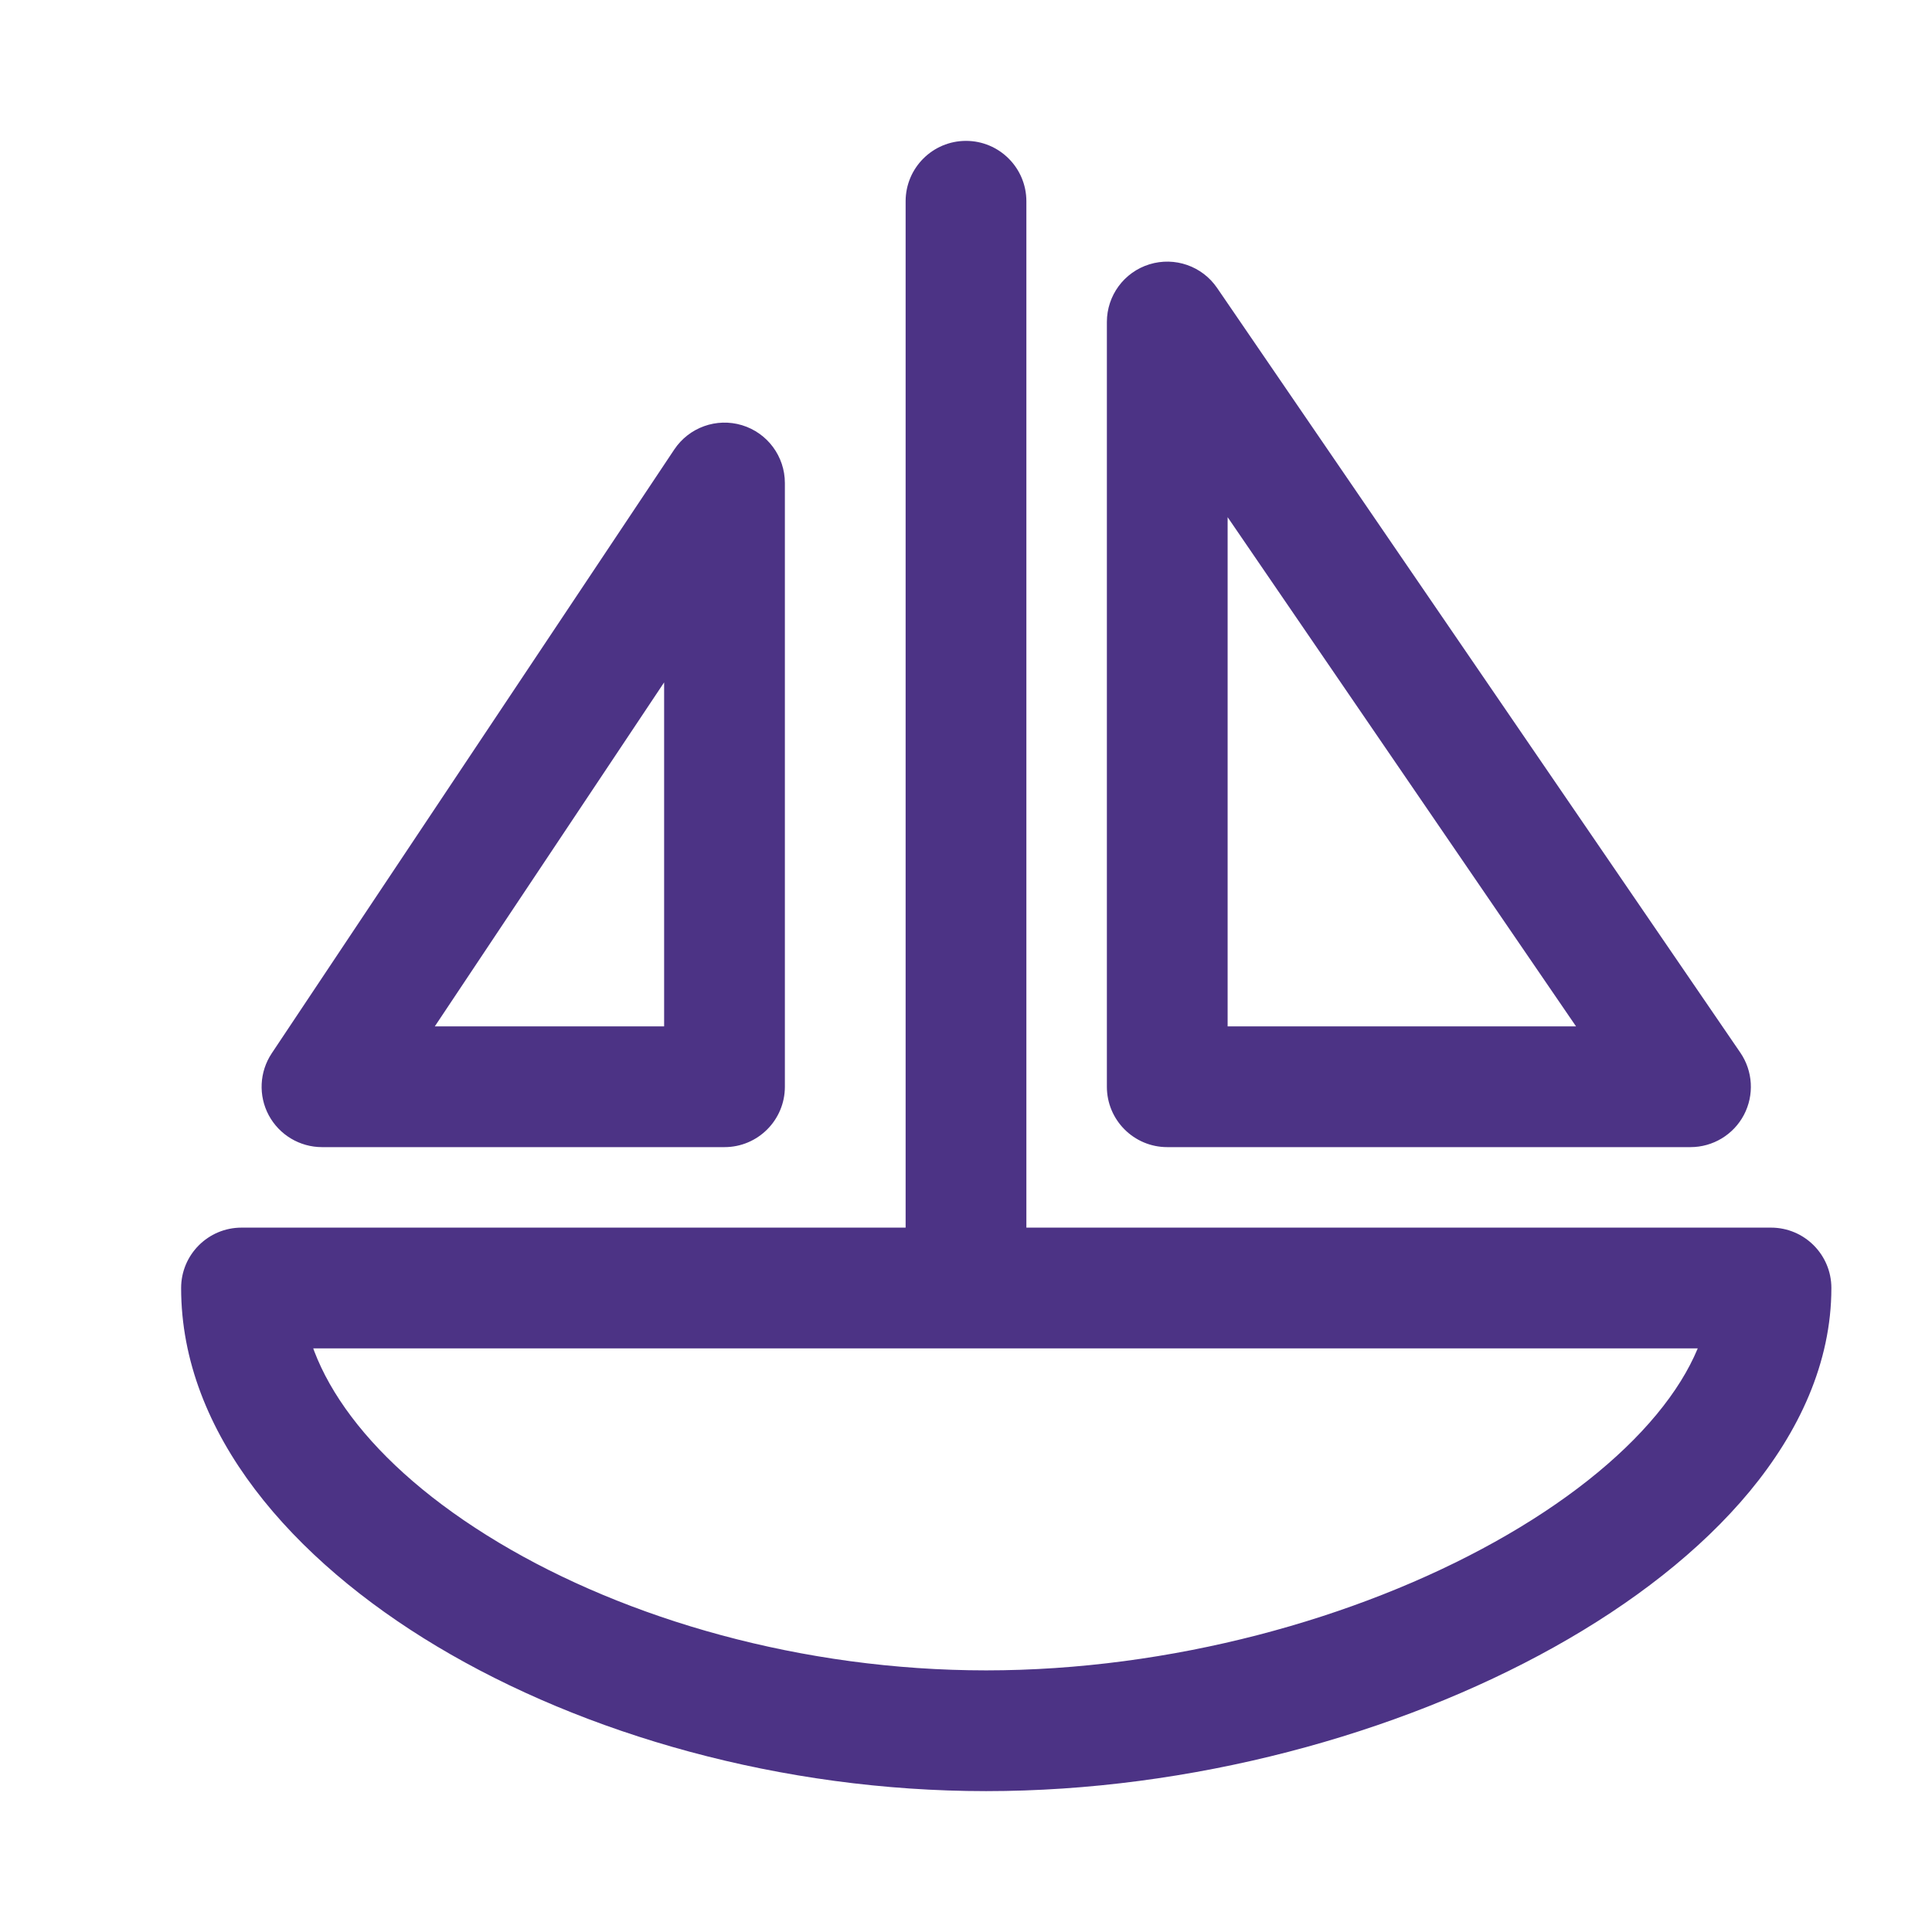 <svg width="48" height="48" viewBox="0 0 48 48" fill="none" xmlns="http://www.w3.org/2000/svg">
<path d="M18 12H19.5C19.5 11.339 19.067 10.756 18.435 10.564C17.802 10.373 17.119 10.618 16.752 11.168L18 12ZM18 27V28.5C18.828 28.5 19.5 27.828 19.5 27H18ZM8 27L6.752 26.168C6.445 26.628 6.416 27.22 6.677 27.708C6.939 28.195 7.447 28.5 8 28.5V27ZM29 8L30.238 7.153C29.867 6.61 29.185 6.373 28.557 6.567C27.928 6.761 27.5 7.342 27.5 8H29ZM29 27H27.5C27.5 27.828 28.172 28.5 29 28.5V27ZM42 27V28.5C42.556 28.5 43.067 28.192 43.327 27.7C43.586 27.208 43.552 26.612 43.238 26.153L42 27ZM25.5 5C25.5 4.172 24.828 3.5 24 3.5C23.172 3.5 22.5 4.172 22.5 5H25.5ZM44 32H45.5C45.5 31.172 44.829 30.5 44 30.5L44 32ZM6 32V30.5C5.172 30.5 4.5 31.172 4.5 32H6ZM16.5 12V27H19.5V12H16.5ZM18 25.5H8V28.5H18V25.5ZM9.248 27.832L19.248 12.832L16.752 11.168L6.752 26.168L9.248 27.832ZM27.5 8V27H30.5V8H27.5ZM29 28.5H42V25.5H29V28.5ZM43.238 26.153L30.238 7.153L27.762 8.847L40.762 27.847L43.238 26.153ZM22.5 5V32H25.5V5H22.5ZM42.5 32C42.5 32.96 42.081 34.026 41.157 35.142C40.233 36.258 38.863 37.347 37.144 38.305C33.702 40.225 29.079 41.5 24.5 41.5V44.5C29.586 44.5 34.713 43.096 38.605 40.926C40.553 39.84 42.245 38.531 43.468 37.056C44.689 35.581 45.5 33.861 45.5 32H42.5ZM24.5 41.5C19.926 41.5 15.569 40.228 12.396 38.328C9.143 36.382 7.5 34.027 7.5 32H4.5C4.5 35.615 7.274 38.76 10.855 40.903C14.515 43.093 19.409 44.5 24.5 44.5V41.5ZM6 33.5C6.014 33.5 6.027 33.5 6.041 33.5C6.055 33.5 6.068 33.5 6.082 33.5C6.095 33.5 6.109 33.5 6.122 33.5C6.136 33.5 6.149 33.5 6.163 33.5C6.176 33.5 6.19 33.5 6.203 33.5C6.217 33.5 6.23 33.5 6.244 33.5C6.257 33.5 6.27 33.5 6.284 33.5C6.297 33.5 6.31 33.5 6.324 33.5C6.337 33.5 6.35 33.5 6.364 33.5C6.377 33.5 6.39 33.5 6.403 33.5C6.416 33.5 6.43 33.5 6.443 33.5C6.456 33.5 6.469 33.5 6.482 33.5C6.495 33.5 6.508 33.5 6.522 33.5C6.535 33.5 6.548 33.5 6.561 33.5C6.574 33.5 6.587 33.5 6.6 33.5C6.613 33.5 6.626 33.5 6.639 33.5C6.652 33.5 6.665 33.5 6.677 33.5C6.69 33.5 6.703 33.5 6.716 33.5C6.729 33.5 6.742 33.5 6.755 33.5C6.767 33.5 6.78 33.5 6.793 33.5C6.806 33.5 6.819 33.5 6.831 33.5C6.844 33.5 6.857 33.5 6.869 33.5C6.882 33.5 6.895 33.5 6.907 33.5C6.92 33.5 6.933 33.5 6.945 33.5C6.958 33.5 6.97 33.5 6.983 33.5C6.996 33.5 7.008 33.5 7.021 33.5C7.033 33.5 7.046 33.5 7.058 33.5C7.071 33.5 7.083 33.5 7.096 33.5C7.108 33.5 7.12 33.5 7.133 33.5C7.145 33.5 7.158 33.5 7.17 33.5C7.182 33.5 7.195 33.5 7.207 33.5C7.219 33.5 7.232 33.5 7.244 33.5C7.256 33.5 7.268 33.5 7.281 33.5C7.293 33.5 7.305 33.5 7.317 33.5C7.33 33.5 7.342 33.5 7.354 33.5C7.366 33.5 7.378 33.5 7.39 33.5C7.402 33.5 7.415 33.5 7.427 33.5C7.439 33.5 7.451 33.5 7.463 33.5C7.475 33.5 7.487 33.5 7.499 33.5C7.511 33.5 7.523 33.5 7.535 33.5C7.547 33.5 7.559 33.5 7.571 33.5C7.583 33.5 7.595 33.5 7.606 33.5C7.618 33.5 7.63 33.5 7.642 33.5C7.654 33.5 7.666 33.5 7.678 33.5C7.689 33.5 7.701 33.5 7.713 33.5C7.725 33.5 7.737 33.5 7.748 33.5C7.76 33.5 7.772 33.5 7.783 33.5C7.795 33.5 7.807 33.5 7.819 33.5C7.83 33.5 7.842 33.5 7.854 33.5C7.865 33.5 7.877 33.5 7.888 33.5C7.9 33.5 7.912 33.5 7.923 33.5C7.935 33.5 7.946 33.5 7.958 33.5C7.969 33.5 7.981 33.5 7.992 33.5C8.004 33.5 8.015 33.5 8.027 33.5C8.038 33.5 8.05 33.5 8.061 33.5C8.072 33.5 8.084 33.5 8.095 33.5C8.107 33.5 8.118 33.5 8.129 33.5C8.141 33.5 8.152 33.5 8.163 33.5C8.175 33.5 8.186 33.5 8.197 33.5C8.209 33.5 8.22 33.5 8.231 33.5C8.242 33.5 8.254 33.5 8.265 33.5C8.276 33.5 8.287 33.5 8.298 33.5C8.31 33.5 8.321 33.5 8.332 33.5C8.343 33.5 8.354 33.5 8.365 33.5C8.376 33.5 8.388 33.5 8.399 33.5C8.41 33.5 8.421 33.5 8.432 33.5C8.443 33.5 8.454 33.5 8.465 33.5C8.476 33.5 8.487 33.5 8.498 33.5C8.509 33.5 8.52 33.5 8.531 33.5C8.542 33.5 8.553 33.5 8.564 33.5C8.575 33.5 8.586 33.5 8.596 33.5C8.607 33.5 8.618 33.5 8.629 33.5C8.64 33.5 8.651 33.5 8.662 33.5C8.672 33.5 8.683 33.5 8.694 33.5C8.705 33.5 8.716 33.5 8.726 33.5C8.737 33.5 8.748 33.5 8.759 33.5C8.769 33.5 8.78 33.5 8.791 33.5C8.802 33.5 8.812 33.5 8.823 33.5C8.834 33.5 8.844 33.5 8.855 33.5C8.866 33.5 8.876 33.5 8.887 33.5C8.898 33.5 8.908 33.5 8.919 33.5C8.929 33.5 8.94 33.5 8.95 33.5C8.961 33.5 8.972 33.5 8.982 33.5C8.993 33.5 9.003 33.5 9.014 33.5C9.024 33.5 9.035 33.5 9.045 33.5C9.056 33.5 9.066 33.5 9.077 33.5C9.087 33.5 9.097 33.5 9.108 33.5C9.118 33.5 9.129 33.5 9.139 33.5C9.15 33.5 9.16 33.5 9.17 33.5C9.181 33.5 9.191 33.5 9.201 33.5C9.212 33.5 9.222 33.5 9.232 33.5C9.243 33.5 9.253 33.5 9.263 33.5C9.274 33.5 9.284 33.5 9.294 33.5C9.304 33.5 9.315 33.5 9.325 33.5C9.335 33.5 9.345 33.5 9.356 33.5C9.366 33.5 9.376 33.5 9.386 33.5C9.396 33.5 9.406 33.5 9.417 33.5C9.427 33.5 9.437 33.5 9.447 33.5C9.457 33.5 9.467 33.5 9.477 33.5C9.488 33.5 9.498 33.5 9.508 33.5C9.518 33.5 9.528 33.5 9.538 33.5C9.548 33.5 9.558 33.5 9.568 33.5C9.578 33.5 9.588 33.5 9.598 33.5C9.608 33.5 9.618 33.5 9.628 33.5C9.638 33.5 9.648 33.5 9.658 33.5C9.668 33.5 9.678 33.5 9.688 33.5C9.698 33.5 9.708 33.5 9.718 33.5C9.728 33.5 9.738 33.5 9.748 33.5C9.757 33.5 9.767 33.5 9.777 33.5C9.787 33.5 9.797 33.5 9.807 33.5C9.817 33.5 9.826 33.5 9.836 33.5C9.846 33.5 9.856 33.5 9.866 33.5C9.876 33.5 9.885 33.5 9.895 33.5C9.905 33.5 9.915 33.5 9.924 33.5C9.934 33.5 9.944 33.5 9.954 33.5C9.963 33.5 9.973 33.5 9.983 33.5C9.993 33.5 10.002 33.5 10.012 33.5C10.022 33.5 10.031 33.5 10.041 33.5C10.051 33.5 10.06 33.5 10.07 33.5C10.08 33.5 10.089 33.5 10.099 33.5C10.109 33.5 10.118 33.5 10.128 33.5C10.137 33.5 10.147 33.5 10.157 33.5C10.166 33.5 10.176 33.5 10.185 33.5C10.195 33.5 10.205 33.5 10.214 33.5C10.224 33.5 10.233 33.5 10.243 33.5C10.252 33.5 10.262 33.5 10.271 33.5C10.281 33.5 10.29 33.5 10.3 33.5C10.309 33.5 10.319 33.5 10.328 33.5C10.338 33.5 10.347 33.5 10.357 33.5C10.366 33.5 10.376 33.5 10.385 33.5C10.395 33.5 10.404 33.5 10.414 33.5C10.423 33.5 10.432 33.5 10.442 33.5C10.451 33.5 10.46 33.5 10.47 33.5C10.479 33.5 10.489 33.5 10.498 33.5C10.507 33.5 10.517 33.5 10.526 33.5C10.536 33.5 10.545 33.5 10.554 33.5C10.564 33.5 10.573 33.5 10.582 33.5C10.591 33.5 10.601 33.5 10.61 33.5C10.62 33.5 10.629 33.5 10.638 33.5C10.647 33.5 10.657 33.5 10.666 33.5C10.675 33.5 10.684 33.5 10.694 33.5C10.703 33.5 10.712 33.5 10.722 33.5C10.731 33.5 10.74 33.5 10.749 33.5C10.758 33.5 10.768 33.5 10.777 33.5C10.786 33.5 10.795 33.5 10.805 33.5C10.814 33.5 10.823 33.5 10.832 33.5C10.841 33.5 10.85 33.5 10.86 33.5C10.869 33.5 10.878 33.5 10.887 33.5C10.896 33.5 10.905 33.5 10.915 33.5C10.924 33.5 10.933 33.5 10.942 33.5C10.951 33.5 10.96 33.5 10.969 33.5C10.979 33.5 10.988 33.5 10.997 33.5C11.006 33.5 11.015 33.5 11.024 33.5C11.033 33.5 11.042 33.5 11.051 33.5C11.06 33.5 11.069 33.5 11.078 33.5C11.088 33.5 11.097 33.5 11.106 33.5C11.115 33.5 11.124 33.5 11.133 33.5C11.142 33.5 11.151 33.5 11.16 33.5C11.169 33.5 11.178 33.5 11.187 33.5C11.196 33.5 11.205 33.5 11.214 33.5C11.223 33.5 11.232 33.5 11.241 33.5C11.25 33.5 11.259 33.5 11.268 33.5C11.277 33.5 11.286 33.5 11.295 33.5C11.304 33.5 11.313 33.5 11.322 33.5C11.331 33.5 11.34 33.5 11.349 33.5C11.358 33.5 11.367 33.5 11.376 33.5C11.384 33.5 11.393 33.5 11.402 33.5C11.411 33.5 11.42 33.5 11.429 33.5C11.438 33.5 11.447 33.5 11.456 33.5C11.465 33.5 11.474 33.5 11.483 33.5C11.492 33.5 11.5 33.5 11.509 33.5C11.518 33.5 11.527 33.5 11.536 33.5C11.545 33.5 11.554 33.5 11.563 33.5C11.572 33.5 11.58 33.5 11.589 33.5C11.598 33.5 11.607 33.5 11.616 33.5C11.625 33.5 11.633 33.5 11.642 33.5C11.651 33.5 11.66 33.5 11.669 33.5C11.678 33.5 11.687 33.5 11.695 33.5C11.704 33.5 11.713 33.5 11.722 33.5C11.731 33.5 11.74 33.5 11.748 33.5C11.757 33.5 11.766 33.5 11.775 33.5C11.784 33.5 11.793 33.5 11.801 33.5C11.81 33.5 11.819 33.5 11.828 33.5C11.837 33.5 11.845 33.5 11.854 33.5C11.863 33.5 11.872 33.5 11.881 33.5C11.889 33.5 11.898 33.5 11.907 33.5C11.916 33.5 11.925 33.5 11.933 33.5C11.942 33.5 11.951 33.5 11.96 33.5C11.969 33.5 11.977 33.5 11.986 33.5C11.995 33.5 12.004 33.5 12.012 33.5C12.021 33.5 12.03 33.5 12.039 33.5C12.047 33.5 12.056 33.5 12.065 33.5C12.074 33.5 12.082 33.5 12.091 33.5C12.1 33.5 12.109 33.5 12.117 33.5C12.126 33.5 12.135 33.5 12.144 33.5C12.152 33.5 12.161 33.5 12.17 33.5C12.179 33.5 12.187 33.5 12.196 33.5C12.205 33.5 12.214 33.5 12.222 33.5C12.231 33.5 12.24 33.5 12.249 33.5C12.257 33.5 12.266 33.5 12.275 33.5C12.284 33.5 12.292 33.5 12.301 33.5C12.31 33.5 12.318 33.5 12.327 33.5C12.336 33.5 12.345 33.5 12.353 33.5C12.362 33.5 12.371 33.5 12.38 33.5C12.388 33.5 12.397 33.5 12.406 33.5C12.414 33.5 12.423 33.5 12.432 33.5C12.441 33.5 12.449 33.5 12.458 33.5C12.467 33.5 12.476 33.5 12.484 33.5C12.493 33.5 12.502 33.5 12.51 33.5C12.519 33.5 12.528 33.5 12.537 33.5C12.545 33.5 12.554 33.5 12.563 33.5C12.571 33.5 12.58 33.5 12.589 33.5C12.598 33.5 12.606 33.5 12.615 33.5C12.624 33.5 12.633 33.5 12.641 33.5C12.65 33.5 12.659 33.5 12.667 33.5C12.676 33.5 12.685 33.5 12.694 33.5C12.702 33.5 12.711 33.5 12.72 33.5C12.729 33.5 12.737 33.5 12.746 33.5C12.755 33.5 12.763 33.5 12.772 33.5C12.781 33.5 12.79 33.5 12.798 33.5C12.807 33.5 12.816 33.5 12.825 33.5C12.833 33.5 12.842 33.5 12.851 33.5C12.859 33.5 12.868 33.5 12.877 33.5C12.886 33.5 12.894 33.5 12.903 33.5C12.912 33.5 12.921 33.5 12.929 33.5C12.938 33.5 12.947 33.5 12.956 33.5C12.964 33.5 12.973 33.5 12.982 33.5C12.991 33.5 12.999 33.5 13.008 33.5C13.017 33.5 13.026 33.5 13.034 33.5C13.043 33.5 13.052 33.5 13.061 33.5C13.069 33.5 13.078 33.5 13.087 33.5C13.096 33.5 13.104 33.5 13.113 33.5C13.122 33.5 13.131 33.5 13.14 33.5C13.148 33.5 13.157 33.5 13.166 33.5C13.175 33.5 13.184 33.5 13.192 33.5C13.201 33.5 13.21 33.5 13.219 33.5C13.227 33.5 13.236 33.5 13.245 33.5C13.254 33.5 13.263 33.5 13.271 33.5C13.28 33.5 13.289 33.5 13.298 33.5C13.307 33.5 13.316 33.5 13.324 33.5C13.333 33.5 13.342 33.5 13.351 33.5C13.36 33.5 13.368 33.5 13.377 33.5C13.386 33.5 13.395 33.5 13.404 33.5C13.413 33.5 13.421 33.5 13.43 33.5C13.439 33.5 13.448 33.5 13.457 33.5C13.466 33.5 13.475 33.5 13.483 33.5C13.492 33.5 13.501 33.5 13.51 33.5C13.519 33.5 13.528 33.5 13.537 33.5C13.546 33.5 13.554 33.5 13.563 33.5C13.572 33.5 13.581 33.5 13.59 33.5C13.599 33.5 13.608 33.5 13.617 33.5C13.626 33.5 13.634 33.5 13.643 33.5C13.652 33.5 13.661 33.5 13.67 33.5C13.679 33.5 13.688 33.5 13.697 33.5C13.706 33.5 13.715 33.5 13.724 33.5C13.733 33.5 13.742 33.5 13.751 33.5C13.76 33.5 13.768 33.5 13.777 33.5C13.787 33.5 13.795 33.5 13.804 33.5C13.813 33.5 13.822 33.5 13.831 33.5C13.84 33.5 13.849 33.5 13.858 33.5C13.867 33.5 13.876 33.5 13.885 33.5C13.894 33.5 13.903 33.5 13.912 33.5C13.921 33.5 13.93 33.5 13.939 33.5C13.948 33.5 13.957 33.5 13.966 33.5C13.976 33.5 13.985 33.5 13.994 33.5C14.003 33.5 14.012 33.5 14.021 33.5C14.03 33.5 14.039 33.5 14.048 33.5C14.057 33.5 14.066 33.5 14.075 33.5C14.084 33.5 14.094 33.5 14.103 33.5C14.112 33.5 14.121 33.5 14.13 33.5C14.139 33.5 14.148 33.5 14.157 33.5C14.166 33.5 14.176 33.5 14.185 33.5C14.194 33.5 14.203 33.5 14.212 33.5C14.221 33.5 14.23 33.5 14.24 33.5C14.249 33.5 14.258 33.5 14.267 33.5C14.276 33.5 14.286 33.5 14.295 33.5C14.304 33.5 14.313 33.5 14.322 33.5C14.332 33.5 14.341 33.5 14.35 33.5C14.359 33.5 14.368 33.5 14.378 33.5C14.387 33.5 14.396 33.5 14.406 33.5C14.415 33.5 14.424 33.5 14.433 33.5C14.443 33.5 14.452 33.5 14.461 33.5C14.47 33.5 14.48 33.5 14.489 33.5C14.498 33.5 14.508 33.5 14.517 33.5C14.526 33.5 14.536 33.5 14.545 33.5C14.554 33.5 14.564 33.5 14.573 33.5C14.582 33.5 14.592 33.5 14.601 33.5C14.611 33.5 14.62 33.5 14.629 33.5C14.639 33.5 14.648 33.5 14.658 33.5C14.667 33.5 14.676 33.5 14.686 33.5C14.695 33.5 14.705 33.5 14.714 33.5C14.724 33.5 14.733 33.5 14.742 33.5C14.752 33.5 14.761 33.5 14.771 33.5C14.78 33.5 14.79 33.5 14.799 33.5C14.809 33.5 14.818 33.5 14.828 33.5C14.837 33.5 14.847 33.5 14.857 33.5C14.866 33.5 14.876 33.5 14.885 33.5C14.895 33.5 14.904 33.5 14.914 33.5C14.923 33.5 14.933 33.5 14.943 33.5C14.952 33.5 14.962 33.5 14.971 33.5C14.981 33.5 14.991 33.5 15 33.5C15.01 33.5 15.02 33.5 15.029 33.5C15.039 33.5 15.049 33.5 15.058 33.5C15.068 33.5 15.078 33.5 15.087 33.5C15.097 33.5 15.107 33.5 15.116 33.5C15.126 33.5 15.136 33.5 15.146 33.5C15.155 33.5 15.165 33.5 15.175 33.5C15.185 33.5 15.194 33.5 15.204 33.5C15.214 33.5 15.224 33.5 15.234 33.5C15.243 33.5 15.253 33.5 15.263 33.5C15.273 33.5 15.283 33.5 15.293 33.5C15.302 33.5 15.312 33.5 15.322 33.5C15.332 33.5 15.342 33.5 15.352 33.5C15.362 33.5 15.372 33.5 15.382 33.5C15.391 33.5 15.401 33.5 15.411 33.5C15.421 33.5 15.431 33.5 15.441 33.5C15.451 33.5 15.461 33.5 15.471 33.5C15.481 33.5 15.491 33.5 15.501 33.5C15.511 33.5 15.521 33.5 15.531 33.5C15.541 33.5 15.551 33.5 15.561 33.5C15.571 33.5 15.581 33.5 15.591 33.5C15.602 33.5 15.612 33.5 15.622 33.5C15.632 33.5 15.642 33.5 15.652 33.5C15.662 33.5 15.672 33.5 15.683 33.5C15.693 33.5 15.703 33.5 15.713 33.5C15.723 33.5 15.733 33.5 15.744 33.5C15.754 33.5 15.764 33.5 15.774 33.5C15.785 33.5 15.795 33.5 15.805 33.5C15.815 33.5 15.826 33.5 15.836 33.5C15.846 33.5 15.857 33.5 15.867 33.5C15.877 33.5 15.887 33.5 15.898 33.5C15.908 33.5 15.919 33.5 15.929 33.5C15.939 33.5 15.95 33.5 15.96 33.5C15.97 33.5 15.981 33.5 15.991 33.5C16.002 33.5 16.012 33.5 16.023 33.5C16.033 33.5 16.044 33.5 16.054 33.5C16.064 33.5 16.075 33.5 16.085 33.5C16.096 33.5 16.107 33.5 16.117 33.5C16.128 33.5 16.138 33.5 16.149 33.5C16.159 33.5 16.17 33.5 16.18 33.5C16.191 33.5 16.202 33.5 16.212 33.5C16.223 33.5 16.234 33.5 16.244 33.5C16.255 33.5 16.266 33.5 16.276 33.5C16.287 33.5 16.298 33.5 16.308 33.5C16.319 33.5 16.33 33.5 16.34 33.5C16.351 33.5 16.362 33.5 16.373 33.5C16.384 33.5 16.394 33.5 16.405 33.5C16.416 33.5 16.427 33.5 16.438 33.5C16.448 33.5 16.459 33.5 16.47 33.5C16.481 33.5 16.492 33.5 16.503 33.5C16.514 33.5 16.525 33.5 16.535 33.5C16.547 33.5 16.557 33.5 16.568 33.5C16.579 33.5 16.59 33.5 16.601 33.5C16.612 33.5 16.623 33.5 16.634 33.5C16.645 33.5 16.656 33.5 16.667 33.5C16.678 33.5 16.69 33.5 16.701 33.5C16.712 33.5 16.723 33.5 16.734 33.5C16.745 33.5 16.756 33.5 16.767 33.5C16.779 33.5 16.79 33.5 16.801 33.5C16.812 33.5 16.823 33.5 16.834 33.5C16.846 33.5 16.857 33.5 16.868 33.5C16.879 33.5 16.891 33.5 16.902 33.5C16.913 33.5 16.925 33.5 16.936 33.5C16.947 33.5 16.959 33.5 16.97 33.5C16.981 33.5 16.993 33.5 17.004 33.5C17.015 33.5 17.027 33.5 17.038 33.5C17.05 33.5 17.061 33.5 17.073 33.5C17.084 33.5 17.096 33.5 17.107 33.5C17.119 33.5 17.13 33.5 17.142 33.5C17.153 33.5 17.165 33.5 17.176 33.5C17.188 33.5 17.199 33.5 17.211 33.5C17.223 33.5 17.234 33.5 17.246 33.5C17.257 33.5 17.269 33.5 17.281 33.5C17.292 33.5 17.304 33.5 17.316 33.5C17.328 33.5 17.339 33.5 17.351 33.5C17.363 33.5 17.374 33.5 17.386 33.5C17.398 33.5 17.41 33.5 17.422 33.5C17.433 33.5 17.445 33.5 17.457 33.5C17.469 33.5 17.481 33.5 17.493 33.5C17.505 33.5 17.517 33.5 17.529 33.5C17.54 33.5 17.552 33.5 17.564 33.5C17.576 33.5 17.588 33.5 17.6 33.5C17.612 33.5 17.624 33.5 17.636 33.5C17.648 33.5 17.66 33.5 17.673 33.5C17.685 33.5 17.697 33.5 17.709 33.5C17.721 33.5 17.733 33.5 17.745 33.5C17.758 33.5 17.77 33.5 17.782 33.5C17.794 33.5 17.806 33.5 17.819 33.5C17.831 33.5 17.843 33.5 17.855 33.5C17.868 33.5 17.88 33.5 17.892 33.5C17.904 33.5 17.917 33.5 17.929 33.5C17.942 33.5 17.954 33.5 17.966 33.5C17.979 33.5 17.991 33.5 18.004 33.5C18.016 33.5 18.029 33.5 18.041 33.5C18.053 33.5 18.066 33.5 18.079 33.5C18.091 33.5 18.104 33.5 18.116 33.5C18.129 33.5 18.141 33.5 18.154 33.5C18.167 33.5 18.179 33.5 18.192 33.5C18.204 33.5 18.217 33.5 18.23 33.5C18.242 33.5 18.255 33.5 18.268 33.5C18.281 33.5 18.294 33.5 18.306 33.5C18.319 33.5 18.332 33.5 18.345 33.5C18.358 33.5 18.37 33.5 18.383 33.5C18.396 33.5 18.409 33.5 18.422 33.5C18.435 33.5 18.448 33.5 18.461 33.5C18.474 33.5 18.486 33.5 18.5 33.5C18.512 33.5 18.526 33.5 18.538 33.5C18.552 33.5 18.565 33.5 18.578 33.5C18.591 33.5 18.604 33.5 18.617 33.5C18.63 33.5 18.643 33.5 18.656 33.5C18.67 33.5 18.683 33.5 18.696 33.5C18.709 33.5 18.723 33.5 18.736 33.5C18.749 33.5 18.762 33.5 18.776 33.5C18.789 33.5 18.802 33.5 18.816 33.5C18.829 33.5 18.842 33.5 18.856 33.5C18.869 33.5 18.883 33.5 18.896 33.5C18.909 33.5 18.923 33.5 18.936 33.5C18.95 33.5 18.963 33.5 18.977 33.5C18.99 33.5 19.004 33.5 19.017 33.5C19.031 33.5 19.045 33.5 19.058 33.5C19.072 33.5 19.085 33.5 19.099 33.5C19.113 33.5 19.127 33.5 19.14 33.5C19.154 33.5 19.168 33.5 19.181 33.5C19.195 33.5 19.209 33.5 19.223 33.5C19.237 33.5 19.25 33.5 19.264 33.5C19.278 33.5 19.292 33.5 19.306 33.5C19.32 33.5 19.334 33.5 19.348 33.5C19.362 33.5 19.376 33.5 19.39 33.5C19.404 33.5 19.418 33.5 19.432 33.5C19.446 33.5 19.46 33.5 19.474 33.5C19.488 33.5 19.502 33.5 19.517 33.5C19.531 33.5 19.545 33.5 19.559 33.5C19.573 33.5 19.587 33.5 19.602 33.5C19.616 33.5 19.63 33.5 19.645 33.5C19.659 33.5 19.673 33.5 19.688 33.5C19.702 33.5 19.716 33.5 19.731 33.5C19.745 33.5 19.759 33.5 19.774 33.5C19.788 33.5 19.803 33.5 19.817 33.5C19.832 33.5 19.846 33.5 19.861 33.5C19.875 33.5 19.89 33.5 19.905 33.5C19.919 33.5 19.934 33.5 19.949 33.5C19.963 33.5 19.978 33.5 19.993 33.5C20.007 33.5 20.022 33.5 20.037 33.5C20.052 33.5 20.066 33.5 20.081 33.5C20.096 33.5 20.111 33.5 20.126 33.5C20.141 33.5 20.155 33.5 20.17 33.5C20.185 33.5 20.2 33.5 20.215 33.5C20.23 33.5 20.245 33.5 20.26 33.5C20.275 33.5 20.29 33.5 20.305 33.5C20.32 33.5 20.336 33.5 20.351 33.5C20.366 33.5 20.381 33.5 20.396 33.5C20.411 33.5 20.427 33.5 20.442 33.5C20.457 33.5 20.472 33.5 20.488 33.5C20.503 33.5 20.518 33.5 20.534 33.5C20.549 33.5 20.564 33.5 20.58 33.5C20.595 33.5 20.61 33.5 20.626 33.5C20.641 33.5 20.657 33.5 20.672 33.5C20.688 33.5 20.703 33.5 20.719 33.5C20.735 33.5 20.75 33.5 20.766 33.5C20.781 33.5 20.797 33.5 20.813 33.5C20.828 33.5 20.844 33.5 20.86 33.5C20.876 33.5 20.891 33.5 20.907 33.5C20.923 33.5 20.939 33.5 20.955 33.5C20.97 33.5 20.986 33.5 21.002 33.5C21.018 33.5 21.034 33.5 21.05 33.5C21.066 33.5 21.082 33.5 21.098 33.5C21.114 33.5 21.13 33.5 21.146 33.5C21.162 33.5 21.178 33.5 21.194 33.5C21.21 33.5 21.227 33.5 21.243 33.5C21.259 33.5 21.275 33.5 21.291 33.5C21.308 33.5 21.324 33.5 21.34 33.5C21.357 33.5 21.373 33.5 21.389 33.5C21.406 33.5 21.422 33.5 21.439 33.5C21.455 33.5 21.471 33.5 21.488 33.5C21.504 33.5 21.521 33.5 21.537 33.5C21.554 33.5 21.57 33.5 21.587 33.5C21.604 33.5 21.62 33.5 21.637 33.5C21.654 33.5 21.67 33.5 21.687 33.5C21.704 33.5 21.72 33.5 21.737 33.5C21.754 33.5 21.771 33.5 21.788 33.5C21.805 33.5 21.821 33.5 21.838 33.5C21.855 33.5 21.872 33.5 21.889 33.5C21.906 33.5 21.923 33.5 21.94 33.5C21.957 33.5 21.974 33.5 21.991 33.5C22.008 33.5 22.025 33.5 22.042 33.5C22.06 33.5 22.077 33.5 22.094 33.5C22.111 33.5 22.128 33.5 22.146 33.5C22.163 33.5 22.18 33.5 22.198 33.5C22.215 33.5 22.232 33.5 22.25 33.5C22.267 33.5 22.284 33.5 22.302 33.5C22.319 33.5 22.337 33.5 22.354 33.5C22.372 33.5 22.389 33.5 22.407 33.5C22.424 33.5 22.442 33.5 22.46 33.5C22.477 33.5 22.495 33.5 22.513 33.5C22.53 33.5 22.548 33.5 22.566 33.5C22.584 33.5 22.602 33.5 22.619 33.5C22.637 33.5 22.655 33.5 22.673 33.5C22.691 33.5 22.709 33.5 22.727 33.5C22.745 33.5 22.763 33.5 22.781 33.5C22.799 33.5 22.817 33.5 22.835 33.5C22.853 33.5 22.871 33.5 22.889 33.5C22.907 33.5 22.925 33.5 22.944 33.5C22.962 33.5 22.98 33.5 22.998 33.5C23.017 33.5 23.035 33.5 23.053 33.5C23.072 33.5 23.09 33.5 23.108 33.5C23.127 33.5 23.145 33.5 23.164 33.5C23.182 33.5 23.201 33.5 23.219 33.5C23.238 33.5 23.256 33.5 23.275 33.5C23.294 33.5 23.312 33.5 23.331 33.5C23.35 33.5 23.368 33.5 23.387 33.5C23.406 33.5 23.425 33.5 23.444 33.5C23.462 33.5 23.481 33.5 23.5 33.5V30.5C23.481 30.5 23.462 30.5 23.444 30.5C23.425 30.5 23.406 30.5 23.387 30.5C23.368 30.5 23.35 30.5 23.331 30.5C23.312 30.5 23.294 30.5 23.275 30.5C23.256 30.5 23.238 30.5 23.219 30.5C23.201 30.5 23.182 30.5 23.164 30.5C23.145 30.5 23.127 30.5 23.108 30.5C23.09 30.5 23.072 30.5 23.053 30.5C23.035 30.5 23.017 30.5 22.998 30.5C22.98 30.5 22.962 30.5 22.944 30.5C22.925 30.5 22.907 30.5 22.889 30.5C22.871 30.5 22.853 30.5 22.835 30.5C22.817 30.5 22.799 30.5 22.781 30.5C22.763 30.5 22.745 30.5 22.727 30.5C22.709 30.5 22.691 30.5 22.673 30.5C22.655 30.5 22.637 30.5 22.619 30.5C22.602 30.5 22.584 30.5 22.566 30.5C22.548 30.5 22.53 30.5 22.513 30.5C22.495 30.5 22.477 30.5 22.46 30.5C22.442 30.5 22.424 30.5 22.407 30.5C22.389 30.5 22.372 30.5 22.354 30.5C22.337 30.5 22.319 30.5 22.302 30.5C22.284 30.5 22.267 30.5 22.25 30.5C22.232 30.5 22.215 30.5 22.198 30.5C22.18 30.5 22.163 30.5 22.146 30.5C22.128 30.5 22.111 30.5 22.094 30.5C22.077 30.5 22.06 30.5 22.042 30.5C22.025 30.5 22.008 30.5 21.991 30.5C21.974 30.5 21.957 30.5 21.94 30.5C21.923 30.5 21.906 30.5 21.889 30.5C21.872 30.5 21.855 30.5 21.838 30.5C21.821 30.5 21.805 30.5 21.788 30.5C21.771 30.5 21.754 30.5 21.737 30.5C21.72 30.5 21.704 30.5 21.687 30.5C21.67 30.5 21.654 30.5 21.637 30.5C21.62 30.5 21.604 30.5 21.587 30.5C21.57 30.5 21.554 30.5 21.537 30.5C21.521 30.5 21.504 30.5 21.488 30.5C21.471 30.5 21.455 30.5 21.439 30.5C21.422 30.5 21.406 30.5 21.389 30.5C21.373 30.5 21.357 30.5 21.34 30.5C21.324 30.5 21.308 30.5 21.291 30.5C21.275 30.5 21.259 30.5 21.243 30.5C21.227 30.5 21.21 30.5 21.194 30.5C21.178 30.5 21.162 30.5 21.146 30.5C21.13 30.5 21.114 30.5 21.098 30.5C21.082 30.5 21.066 30.5 21.05 30.5C21.034 30.5 21.018 30.5 21.002 30.5C20.986 30.5 20.97 30.5 20.955 30.5C20.939 30.5 20.923 30.5 20.907 30.5C20.891 30.5 20.876 30.5 20.86 30.5C20.844 30.5 20.828 30.5 20.813 30.5C20.797 30.5 20.781 30.5 20.766 30.5C20.75 30.5 20.735 30.5 20.719 30.5C20.703 30.5 20.688 30.5 20.672 30.5C20.657 30.5 20.641 30.5 20.626 30.5C20.61 30.5 20.595 30.5 20.58 30.5C20.564 30.5 20.549 30.5 20.534 30.5C20.518 30.5 20.503 30.5 20.488 30.5C20.472 30.5 20.457 30.5 20.442 30.5C20.427 30.5 20.411 30.5 20.396 30.5C20.381 30.5 20.366 30.5 20.351 30.5C20.336 30.5 20.32 30.5 20.305 30.5C20.29 30.5 20.275 30.5 20.26 30.5C20.245 30.5 20.23 30.5 20.215 30.5C20.2 30.5 20.185 30.5 20.17 30.5C20.155 30.5 20.141 30.5 20.126 30.5C20.111 30.5 20.096 30.5 20.081 30.5C20.066 30.5 20.052 30.5 20.037 30.5C20.022 30.5 20.007 30.5 19.993 30.5C19.978 30.5 19.963 30.5 19.949 30.5C19.934 30.5 19.919 30.5 19.905 30.5C19.89 30.5 19.875 30.5 19.861 30.5C19.846 30.5 19.832 30.5 19.817 30.5C19.803 30.5 19.788 30.5 19.774 30.5C19.759 30.5 19.745 30.5 19.731 30.5C19.716 30.5 19.702 30.5 19.688 30.5C19.673 30.5 19.659 30.5 19.645 30.5C19.63 30.5 19.616 30.5 19.602 30.5C19.587 30.5 19.573 30.5 19.559 30.5C19.545 30.5 19.531 30.5 19.517 30.5C19.502 30.5 19.488 30.5 19.474 30.5C19.46 30.5 19.446 30.5 19.432 30.5C19.418 30.5 19.404 30.5 19.39 30.5C19.376 30.5 19.362 30.5 19.348 30.5C19.334 30.5 19.32 30.5 19.306 30.5C19.292 30.5 19.278 30.5 19.264 30.5C19.25 30.5 19.237 30.5 19.223 30.5C19.209 30.5 19.195 30.5 19.181 30.5C19.168 30.5 19.154 30.5 19.14 30.5C19.127 30.5 19.113 30.5 19.099 30.5C19.085 30.5 19.072 30.5 19.058 30.5C19.045 30.5 19.031 30.5 19.017 30.5C19.004 30.5 18.99 30.5 18.977 30.5C18.963 30.5 18.95 30.5 18.936 30.5C18.923 30.5 18.909 30.5 18.896 30.5C18.883 30.5 18.869 30.5 18.856 30.5C18.842 30.5 18.829 30.5 18.816 30.5C18.802 30.5 18.789 30.5 18.776 30.5C18.762 30.5 18.749 30.5 18.736 30.5C18.723 30.5 18.709 30.5 18.696 30.5C18.683 30.5 18.67 30.5 18.656 30.5C18.643 30.5 18.63 30.5 18.617 30.5C18.604 30.5 18.591 30.5 18.578 30.5C18.565 30.5 18.552 30.5 18.538 30.5C18.526 30.5 18.512 30.5 18.5 30.5C18.486 30.5 18.474 30.5 18.461 30.5C18.448 30.5 18.435 30.5 18.422 30.5C18.409 30.5 18.396 30.5 18.383 30.5C18.37 30.5 18.358 30.5 18.345 30.5C18.332 30.5 18.319 30.5 18.306 30.5C18.294 30.5 18.281 30.5 18.268 30.5C18.255 30.5 18.242 30.5 18.23 30.5C18.217 30.5 18.204 30.5 18.192 30.5C18.179 30.5 18.167 30.5 18.154 30.5C18.141 30.5 18.129 30.5 18.116 30.5C18.104 30.5 18.091 30.5 18.079 30.5C18.066 30.5 18.053 30.5 18.041 30.5C18.029 30.5 18.016 30.5 18.004 30.5C17.991 30.5 17.979 30.5 17.966 30.5C17.954 30.5 17.942 30.5 17.929 30.5C17.917 30.5 17.904 30.5 17.892 30.5C17.88 30.5 17.868 30.5 17.855 30.5C17.843 30.5 17.831 30.5 17.819 30.5C17.806 30.5 17.794 30.5 17.782 30.5C17.77 30.5 17.758 30.5 17.745 30.5C17.733 30.5 17.721 30.5 17.709 30.5C17.697 30.5 17.685 30.5 17.673 30.5C17.66 30.5 17.648 30.5 17.636 30.5C17.624 30.5 17.612 30.5 17.6 30.5C17.588 30.5 17.576 30.5 17.564 30.5C17.552 30.5 17.54 30.5 17.529 30.5C17.517 30.5 17.505 30.5 17.493 30.5C17.481 30.5 17.469 30.5 17.457 30.5C17.445 30.5 17.433 30.5 17.422 30.5C17.41 30.5 17.398 30.5 17.386 30.5C17.374 30.5 17.363 30.5 17.351 30.5C17.339 30.5 17.328 30.5 17.316 30.5C17.304 30.5 17.292 30.5 17.281 30.5C17.269 30.5 17.257 30.5 17.246 30.5C17.234 30.5 17.223 30.5 17.211 30.5C17.199 30.5 17.188 30.5 17.176 30.5C17.165 30.5 17.153 30.5 17.142 30.5C17.13 30.5 17.119 30.5 17.107 30.5C17.096 30.5 17.084 30.5 17.073 30.5C17.061 30.5 17.05 30.5 17.038 30.5C17.027 30.5 17.015 30.5 17.004 30.5C16.993 30.5 16.981 30.5 16.97 30.5C16.959 30.5 16.947 30.5 16.936 30.5C16.925 30.5 16.913 30.5 16.902 30.5C16.891 30.5 16.879 30.5 16.868 30.5C16.857 30.5 16.846 30.5 16.834 30.5C16.823 30.5 16.812 30.5 16.801 30.5C16.79 30.5 16.779 30.5 16.767 30.5C16.756 30.5 16.745 30.5 16.734 30.5C16.723 30.5 16.712 30.5 16.701 30.5C16.69 30.5 16.678 30.5 16.667 30.5C16.656 30.5 16.645 30.5 16.634 30.5C16.623 30.5 16.612 30.5 16.601 30.5C16.59 30.5 16.579 30.5 16.568 30.5C16.557 30.5 16.547 30.5 16.535 30.5C16.525 30.5 16.514 30.5 16.503 30.5C16.492 30.5 16.481 30.5 16.47 30.5C16.459 30.5 16.448 30.5 16.438 30.5C16.427 30.5 16.416 30.5 16.405 30.5C16.394 30.5 16.384 30.5 16.373 30.5C16.362 30.5 16.351 30.5 16.34 30.5C16.33 30.5 16.319 30.5 16.308 30.5C16.298 30.5 16.287 30.5 16.276 30.5C16.266 30.5 16.255 30.5 16.244 30.5C16.234 30.5 16.223 30.5 16.212 30.5C16.202 30.5 16.191 30.5 16.18 30.5C16.17 30.5 16.159 30.5 16.149 30.5C16.138 30.5 16.128 30.5 16.117 30.5C16.107 30.5 16.096 30.5 16.085 30.5C16.075 30.5 16.064 30.5 16.054 30.5C16.044 30.5 16.033 30.5 16.023 30.5C16.012 30.5 16.002 30.5 15.991 30.5C15.981 30.5 15.97 30.5 15.96 30.5C15.95 30.5 15.939 30.5 15.929 30.5C15.919 30.5 15.908 30.5 15.898 30.5C15.887 30.5 15.877 30.5 15.867 30.5C15.857 30.5 15.846 30.5 15.836 30.5C15.826 30.5 15.815 30.5 15.805 30.5C15.795 30.5 15.785 30.5 15.774 30.5C15.764 30.5 15.754 30.5 15.744 30.5C15.733 30.5 15.723 30.5 15.713 30.5C15.703 30.5 15.693 30.5 15.683 30.5C15.672 30.5 15.662 30.5 15.652 30.5C15.642 30.5 15.632 30.5 15.622 30.5C15.612 30.5 15.602 30.5 15.591 30.5C15.581 30.5 15.571 30.5 15.561 30.5C15.551 30.5 15.541 30.5 15.531 30.5C15.521 30.5 15.511 30.5 15.501 30.5C15.491 30.5 15.481 30.5 15.471 30.5C15.461 30.5 15.451 30.5 15.441 30.5C15.431 30.5 15.421 30.5 15.411 30.5C15.401 30.5 15.391 30.5 15.382 30.5C15.372 30.5 15.362 30.5 15.352 30.5C15.342 30.5 15.332 30.5 15.322 30.5C15.312 30.5 15.302 30.5 15.293 30.5C15.283 30.5 15.273 30.5 15.263 30.5C15.253 30.5 15.243 30.5 15.234 30.5C15.224 30.5 15.214 30.5 15.204 30.5C15.194 30.5 15.185 30.5 15.175 30.5C15.165 30.5 15.155 30.5 15.146 30.5C15.136 30.5 15.126 30.5 15.116 30.5C15.107 30.5 15.097 30.5 15.087 30.5C15.078 30.5 15.068 30.5 15.058 30.5C15.049 30.5 15.039 30.5 15.029 30.5C15.02 30.5 15.01 30.5 15 30.5C14.991 30.5 14.981 30.5 14.971 30.5C14.962 30.5 14.952 30.5 14.943 30.5C14.933 30.5 14.923 30.5 14.914 30.5C14.904 30.5 14.895 30.5 14.885 30.5C14.876 30.5 14.866 30.5 14.857 30.5C14.847 30.5 14.837 30.5 14.828 30.5C14.818 30.5 14.809 30.5 14.799 30.5C14.79 30.5 14.78 30.5 14.771 30.5C14.761 30.5 14.752 30.5 14.742 30.5C14.733 30.5 14.724 30.5 14.714 30.5C14.705 30.5 14.695 30.5 14.686 30.5C14.676 30.5 14.667 30.5 14.658 30.5C14.648 30.5 14.639 30.5 14.629 30.5C14.62 30.5 14.611 30.5 14.601 30.5C14.592 30.5 14.582 30.5 14.573 30.5C14.564 30.5 14.554 30.5 14.545 30.5C14.536 30.5 14.526 30.5 14.517 30.5C14.508 30.5 14.498 30.5 14.489 30.5C14.48 30.5 14.47 30.5 14.461 30.5C14.452 30.5 14.443 30.5 14.433 30.5C14.424 30.5 14.415 30.5 14.406 30.5C14.396 30.5 14.387 30.5 14.378 30.5C14.368 30.5 14.359 30.5 14.35 30.5C14.341 30.5 14.332 30.5 14.322 30.5C14.313 30.5 14.304 30.5 14.295 30.5C14.286 30.5 14.276 30.5 14.267 30.5C14.258 30.5 14.249 30.5 14.24 30.5C14.23 30.5 14.221 30.5 14.212 30.5C14.203 30.5 14.194 30.5 14.185 30.5C14.176 30.5 14.166 30.5 14.157 30.5C14.148 30.5 14.139 30.5 14.13 30.5C14.121 30.5 14.112 30.5 14.103 30.5C14.094 30.5 14.084 30.5 14.075 30.5C14.066 30.5 14.057 30.5 14.048 30.5C14.039 30.5 14.03 30.5 14.021 30.5C14.012 30.5 14.003 30.5 13.994 30.5C13.985 30.5 13.976 30.5 13.966 30.5C13.957 30.5 13.948 30.5 13.939 30.5C13.93 30.5 13.921 30.5 13.912 30.5C13.903 30.5 13.894 30.5 13.885 30.5C13.876 30.5 13.867 30.5 13.858 30.5C13.849 30.5 13.84 30.5 13.831 30.5C13.822 30.5 13.813 30.5 13.804 30.5C13.795 30.5 13.787 30.5 13.777 30.5C13.768 30.5 13.76 30.5 13.751 30.5C13.742 30.5 13.733 30.5 13.724 30.5C13.715 30.5 13.706 30.5 13.697 30.5C13.688 30.5 13.679 30.5 13.67 30.5C13.661 30.5 13.652 30.5 13.643 30.5C13.634 30.5 13.626 30.5 13.617 30.5C13.608 30.5 13.599 30.5 13.59 30.5C13.581 30.5 13.572 30.5 13.563 30.5C13.554 30.5 13.546 30.5 13.537 30.5C13.528 30.5 13.519 30.5 13.51 30.5C13.501 30.5 13.492 30.5 13.483 30.5C13.475 30.5 13.466 30.5 13.457 30.5C13.448 30.5 13.439 30.5 13.43 30.5C13.421 30.5 13.413 30.5 13.404 30.5C13.395 30.5 13.386 30.5 13.377 30.5C13.368 30.5 13.36 30.5 13.351 30.5C13.342 30.5 13.333 30.5 13.324 30.5C13.316 30.5 13.307 30.5 13.298 30.5C13.289 30.5 13.28 30.5 13.271 30.5C13.263 30.5 13.254 30.5 13.245 30.5C13.236 30.5 13.227 30.5 13.219 30.5C13.21 30.5 13.201 30.5 13.192 30.5C13.184 30.5 13.175 30.5 13.166 30.5C13.157 30.5 13.148 30.5 13.14 30.5C13.131 30.5 13.122 30.5 13.113 30.5C13.104 30.5 13.096 30.5 13.087 30.5C13.078 30.5 13.069 30.5 13.061 30.5C13.052 30.5 13.043 30.5 13.034 30.5C13.026 30.5 13.017 30.5 13.008 30.5C12.999 30.5 12.991 30.5 12.982 30.5C12.973 30.5 12.964 30.5 12.956 30.5C12.947 30.5 12.938 30.5 12.929 30.5C12.921 30.5 12.912 30.5 12.903 30.5C12.894 30.5 12.886 30.5 12.877 30.5C12.868 30.5 12.859 30.5 12.851 30.5C12.842 30.5 12.833 30.5 12.825 30.5C12.816 30.5 12.807 30.5 12.798 30.5C12.79 30.5 12.781 30.5 12.772 30.5C12.763 30.5 12.755 30.5 12.746 30.5C12.737 30.5 12.729 30.5 12.72 30.5C12.711 30.5 12.702 30.5 12.694 30.5C12.685 30.5 12.676 30.5 12.667 30.5C12.659 30.5 12.65 30.5 12.641 30.5C12.633 30.5 12.624 30.5 12.615 30.5C12.606 30.5 12.598 30.5 12.589 30.5C12.58 30.5 12.571 30.5 12.563 30.5C12.554 30.5 12.545 30.5 12.537 30.5C12.528 30.5 12.519 30.5 12.51 30.5C12.502 30.5 12.493 30.5 12.484 30.5C12.476 30.5 12.467 30.5 12.458 30.5C12.449 30.5 12.441 30.5 12.432 30.5C12.423 30.5 12.414 30.5 12.406 30.5C12.397 30.5 12.388 30.5 12.38 30.5C12.371 30.5 12.362 30.5 12.353 30.5C12.345 30.5 12.336 30.5 12.327 30.5C12.318 30.5 12.31 30.5 12.301 30.5C12.292 30.5 12.284 30.5 12.275 30.5C12.266 30.5 12.257 30.5 12.249 30.5C12.24 30.5 12.231 30.5 12.222 30.5C12.214 30.5 12.205 30.5 12.196 30.5C12.187 30.5 12.179 30.5 12.17 30.5C12.161 30.5 12.152 30.5 12.144 30.5C12.135 30.5 12.126 30.5 12.117 30.5C12.109 30.5 12.1 30.5 12.091 30.5C12.082 30.5 12.074 30.5 12.065 30.5C12.056 30.5 12.047 30.5 12.039 30.5C12.03 30.5 12.021 30.5 12.012 30.5C12.004 30.5 11.995 30.5 11.986 30.5C11.977 30.5 11.969 30.5 11.96 30.5C11.951 30.5 11.942 30.5 11.933 30.5C11.925 30.5 11.916 30.5 11.907 30.5C11.898 30.5 11.889 30.5 11.881 30.5C11.872 30.5 11.863 30.5 11.854 30.5C11.845 30.5 11.837 30.5 11.828 30.5C11.819 30.5 11.81 30.5 11.801 30.5C11.793 30.5 11.784 30.5 11.775 30.5C11.766 30.5 11.757 30.5 11.748 30.5C11.74 30.5 11.731 30.5 11.722 30.5C11.713 30.5 11.704 30.5 11.695 30.5C11.687 30.5 11.678 30.5 11.669 30.5C11.66 30.5 11.651 30.5 11.642 30.5C11.633 30.5 11.625 30.5 11.616 30.5C11.607 30.5 11.598 30.5 11.589 30.5C11.58 30.5 11.572 30.5 11.563 30.5C11.554 30.5 11.545 30.5 11.536 30.5C11.527 30.5 11.518 30.5 11.509 30.5C11.5 30.5 11.492 30.5 11.483 30.5C11.474 30.5 11.465 30.5 11.456 30.5C11.447 30.5 11.438 30.5 11.429 30.5C11.42 30.5 11.411 30.5 11.402 30.5C11.393 30.5 11.384 30.5 11.376 30.5C11.367 30.5 11.358 30.5 11.349 30.5C11.34 30.5 11.331 30.5 11.322 30.5C11.313 30.5 11.304 30.5 11.295 30.5C11.286 30.5 11.277 30.5 11.268 30.5C11.259 30.5 11.25 30.5 11.241 30.5C11.232 30.5 11.223 30.5 11.214 30.5C11.205 30.5 11.196 30.5 11.187 30.5C11.178 30.5 11.169 30.5 11.16 30.5C11.151 30.5 11.142 30.5 11.133 30.5C11.124 30.5 11.115 30.5 11.106 30.5C11.097 30.5 11.088 30.5 11.078 30.5C11.069 30.5 11.06 30.5 11.051 30.5C11.042 30.5 11.033 30.5 11.024 30.5C11.015 30.5 11.006 30.5 10.997 30.5C10.988 30.5 10.979 30.5 10.969 30.5C10.96 30.5 10.951 30.5 10.942 30.5C10.933 30.5 10.924 30.5 10.915 30.5C10.905 30.5 10.896 30.5 10.887 30.5C10.878 30.5 10.869 30.5 10.86 30.5C10.85 30.5 10.841 30.5 10.832 30.5C10.823 30.5 10.814 30.5 10.805 30.5C10.795 30.5 10.786 30.5 10.777 30.5C10.768 30.5 10.758 30.5 10.749 30.5C10.74 30.5 10.731 30.5 10.722 30.5C10.712 30.5 10.703 30.5 10.694 30.5C10.684 30.5 10.675 30.5 10.666 30.5C10.657 30.5 10.647 30.5 10.638 30.5C10.629 30.5 10.62 30.5 10.61 30.5C10.601 30.5 10.591 30.5 10.582 30.5C10.573 30.5 10.564 30.5 10.554 30.5C10.545 30.5 10.536 30.5 10.526 30.5C10.517 30.5 10.507 30.5 10.498 30.5C10.489 30.5 10.479 30.5 10.47 30.5C10.46 30.5 10.451 30.5 10.442 30.5C10.432 30.5 10.423 30.5 10.414 30.5C10.404 30.5 10.395 30.5 10.385 30.5C10.376 30.5 10.366 30.5 10.357 30.5C10.347 30.5 10.338 30.5 10.328 30.5C10.319 30.5 10.309 30.5 10.3 30.5C10.29 30.5 10.281 30.5 10.271 30.5C10.262 30.5 10.252 30.5 10.243 30.5C10.233 30.5 10.224 30.5 10.214 30.5C10.205 30.5 10.195 30.5 10.185 30.5C10.176 30.5 10.166 30.5 10.157 30.5C10.147 30.5 10.137 30.5 10.128 30.5C10.118 30.5 10.109 30.5 10.099 30.5C10.089 30.5 10.08 30.5 10.07 30.5C10.06 30.5 10.051 30.5 10.041 30.5C10.031 30.5 10.022 30.5 10.012 30.5C10.002 30.5 9.993 30.5 9.983 30.5C9.973 30.5 9.963 30.5 9.954 30.5C9.944 30.5 9.934 30.5 9.924 30.5C9.915 30.5 9.905 30.5 9.895 30.5C9.885 30.5 9.876 30.5 9.866 30.5C9.856 30.5 9.846 30.5 9.836 30.5C9.826 30.5 9.817 30.5 9.807 30.5C9.797 30.5 9.787 30.5 9.777 30.5C9.767 30.5 9.757 30.5 9.748 30.5C9.738 30.5 9.728 30.5 9.718 30.5C9.708 30.5 9.698 30.5 9.688 30.5C9.678 30.5 9.668 30.5 9.658 30.5C9.648 30.5 9.638 30.5 9.628 30.5C9.618 30.5 9.608 30.5 9.598 30.5C9.588 30.5 9.578 30.5 9.568 30.5C9.558 30.5 9.548 30.5 9.538 30.5C9.528 30.5 9.518 30.5 9.508 30.5C9.498 30.5 9.488 30.5 9.477 30.5C9.467 30.5 9.457 30.5 9.447 30.5C9.437 30.5 9.427 30.5 9.417 30.5C9.406 30.5 9.396 30.5 9.386 30.5C9.376 30.5 9.366 30.5 9.356 30.5C9.345 30.5 9.335 30.5 9.325 30.5C9.315 30.5 9.304 30.5 9.294 30.5C9.284 30.5 9.274 30.5 9.263 30.5C9.253 30.5 9.243 30.5 9.232 30.5C9.222 30.5 9.212 30.5 9.201 30.5C9.191 30.5 9.181 30.5 9.17 30.5C9.16 30.5 9.15 30.5 9.139 30.5C9.129 30.5 9.118 30.5 9.108 30.5C9.097 30.5 9.087 30.5 9.077 30.5C9.066 30.5 9.056 30.5 9.045 30.5C9.035 30.5 9.024 30.5 9.014 30.5C9.003 30.5 8.993 30.5 8.982 30.5C8.972 30.5 8.961 30.5 8.95 30.5C8.94 30.5 8.929 30.5 8.919 30.5C8.908 30.5 8.898 30.5 8.887 30.5C8.876 30.5 8.866 30.5 8.855 30.5C8.844 30.5 8.834 30.5 8.823 30.5C8.812 30.5 8.802 30.5 8.791 30.5C8.78 30.5 8.769 30.5 8.759 30.5C8.748 30.5 8.737 30.5 8.726 30.5C8.716 30.5 8.705 30.5 8.694 30.5C8.683 30.5 8.672 30.5 8.662 30.5C8.651 30.5 8.64 30.5 8.629 30.5C8.618 30.5 8.607 30.5 8.596 30.5C8.586 30.5 8.575 30.5 8.564 30.5C8.553 30.5 8.542 30.5 8.531 30.5C8.52 30.5 8.509 30.5 8.498 30.5C8.487 30.5 8.476 30.5 8.465 30.5C8.454 30.5 8.443 30.5 8.432 30.5C8.421 30.5 8.41 30.5 8.399 30.5C8.388 30.5 8.376 30.5 8.365 30.5C8.354 30.5 8.343 30.5 8.332 30.5C8.321 30.5 8.31 30.5 8.298 30.5C8.287 30.5 8.276 30.5 8.265 30.5C8.254 30.5 8.242 30.5 8.231 30.5C8.22 30.5 8.209 30.5 8.197 30.5C8.186 30.5 8.175 30.5 8.163 30.5C8.152 30.5 8.141 30.5 8.129 30.5C8.118 30.5 8.107 30.5 8.095 30.5C8.084 30.5 8.072 30.5 8.061 30.5C8.05 30.5 8.038 30.5 8.027 30.5C8.015 30.5 8.004 30.5 7.992 30.5C7.981 30.5 7.969 30.5 7.958 30.5C7.946 30.5 7.935 30.5 7.923 30.5C7.912 30.5 7.9 30.5 7.888 30.5C7.877 30.5 7.865 30.5 7.854 30.5C7.842 30.5 7.83 30.5 7.819 30.5C7.807 30.5 7.795 30.5 7.783 30.5C7.772 30.5 7.76 30.5 7.748 30.5C7.737 30.5 7.725 30.5 7.713 30.5C7.701 30.5 7.689 30.5 7.678 30.5C7.666 30.5 7.654 30.5 7.642 30.5C7.63 30.5 7.618 30.5 7.606 30.5C7.595 30.5 7.583 30.5 7.571 30.5C7.559 30.5 7.547 30.5 7.535 30.5C7.523 30.5 7.511 30.5 7.499 30.5C7.487 30.5 7.475 30.5 7.463 30.5C7.451 30.5 7.439 30.5 7.427 30.5C7.415 30.5 7.402 30.5 7.39 30.5C7.378 30.5 7.366 30.5 7.354 30.5C7.342 30.5 7.33 30.5 7.317 30.5C7.305 30.5 7.293 30.5 7.281 30.5C7.268 30.5 7.256 30.5 7.244 30.5C7.232 30.5 7.219 30.5 7.207 30.5C7.195 30.5 7.182 30.5 7.17 30.5C7.158 30.5 7.145 30.5 7.133 30.5C7.12 30.5 7.108 30.5 7.096 30.5C7.083 30.5 7.071 30.5 7.058 30.5C7.046 30.5 7.033 30.5 7.021 30.5C7.008 30.5 6.996 30.5 6.983 30.5C6.97 30.5 6.958 30.5 6.945 30.5C6.933 30.5 6.92 30.5 6.907 30.5C6.895 30.5 6.882 30.5 6.869 30.5C6.857 30.5 6.844 30.5 6.831 30.5C6.819 30.5 6.806 30.5 6.793 30.5C6.78 30.5 6.767 30.5 6.755 30.5C6.742 30.5 6.729 30.5 6.716 30.5C6.703 30.5 6.69 30.5 6.677 30.5C6.665 30.5 6.652 30.5 6.639 30.5C6.626 30.5 6.613 30.5 6.6 30.5C6.587 30.5 6.574 30.5 6.561 30.5C6.548 30.5 6.535 30.5 6.522 30.5C6.508 30.5 6.495 30.5 6.482 30.5C6.469 30.5 6.456 30.5 6.443 30.5C6.43 30.5 6.416 30.5 6.403 30.5C6.39 30.5 6.377 30.5 6.364 30.5C6.35 30.5 6.337 30.5 6.324 30.5C6.31 30.5 6.297 30.5 6.284 30.5C6.27 30.5 6.257 30.5 6.244 30.5C6.23 30.5 6.217 30.5 6.203 30.5C6.19 30.5 6.176 30.5 6.163 30.5C6.149 30.5 6.136 30.5 6.122 30.5C6.109 30.5 6.095 30.5 6.082 30.5C6.068 30.5 6.055 30.5 6.041 30.5C6.027 30.5 6.014 30.5 6 30.5V33.5ZM23.5 33.5C33.165 33.5 40 33.5 44 33.5L44 30.5C40 30.5 33.165 30.5 23.5 30.5V33.5Z" fill="#4C3385"/>
</svg>
